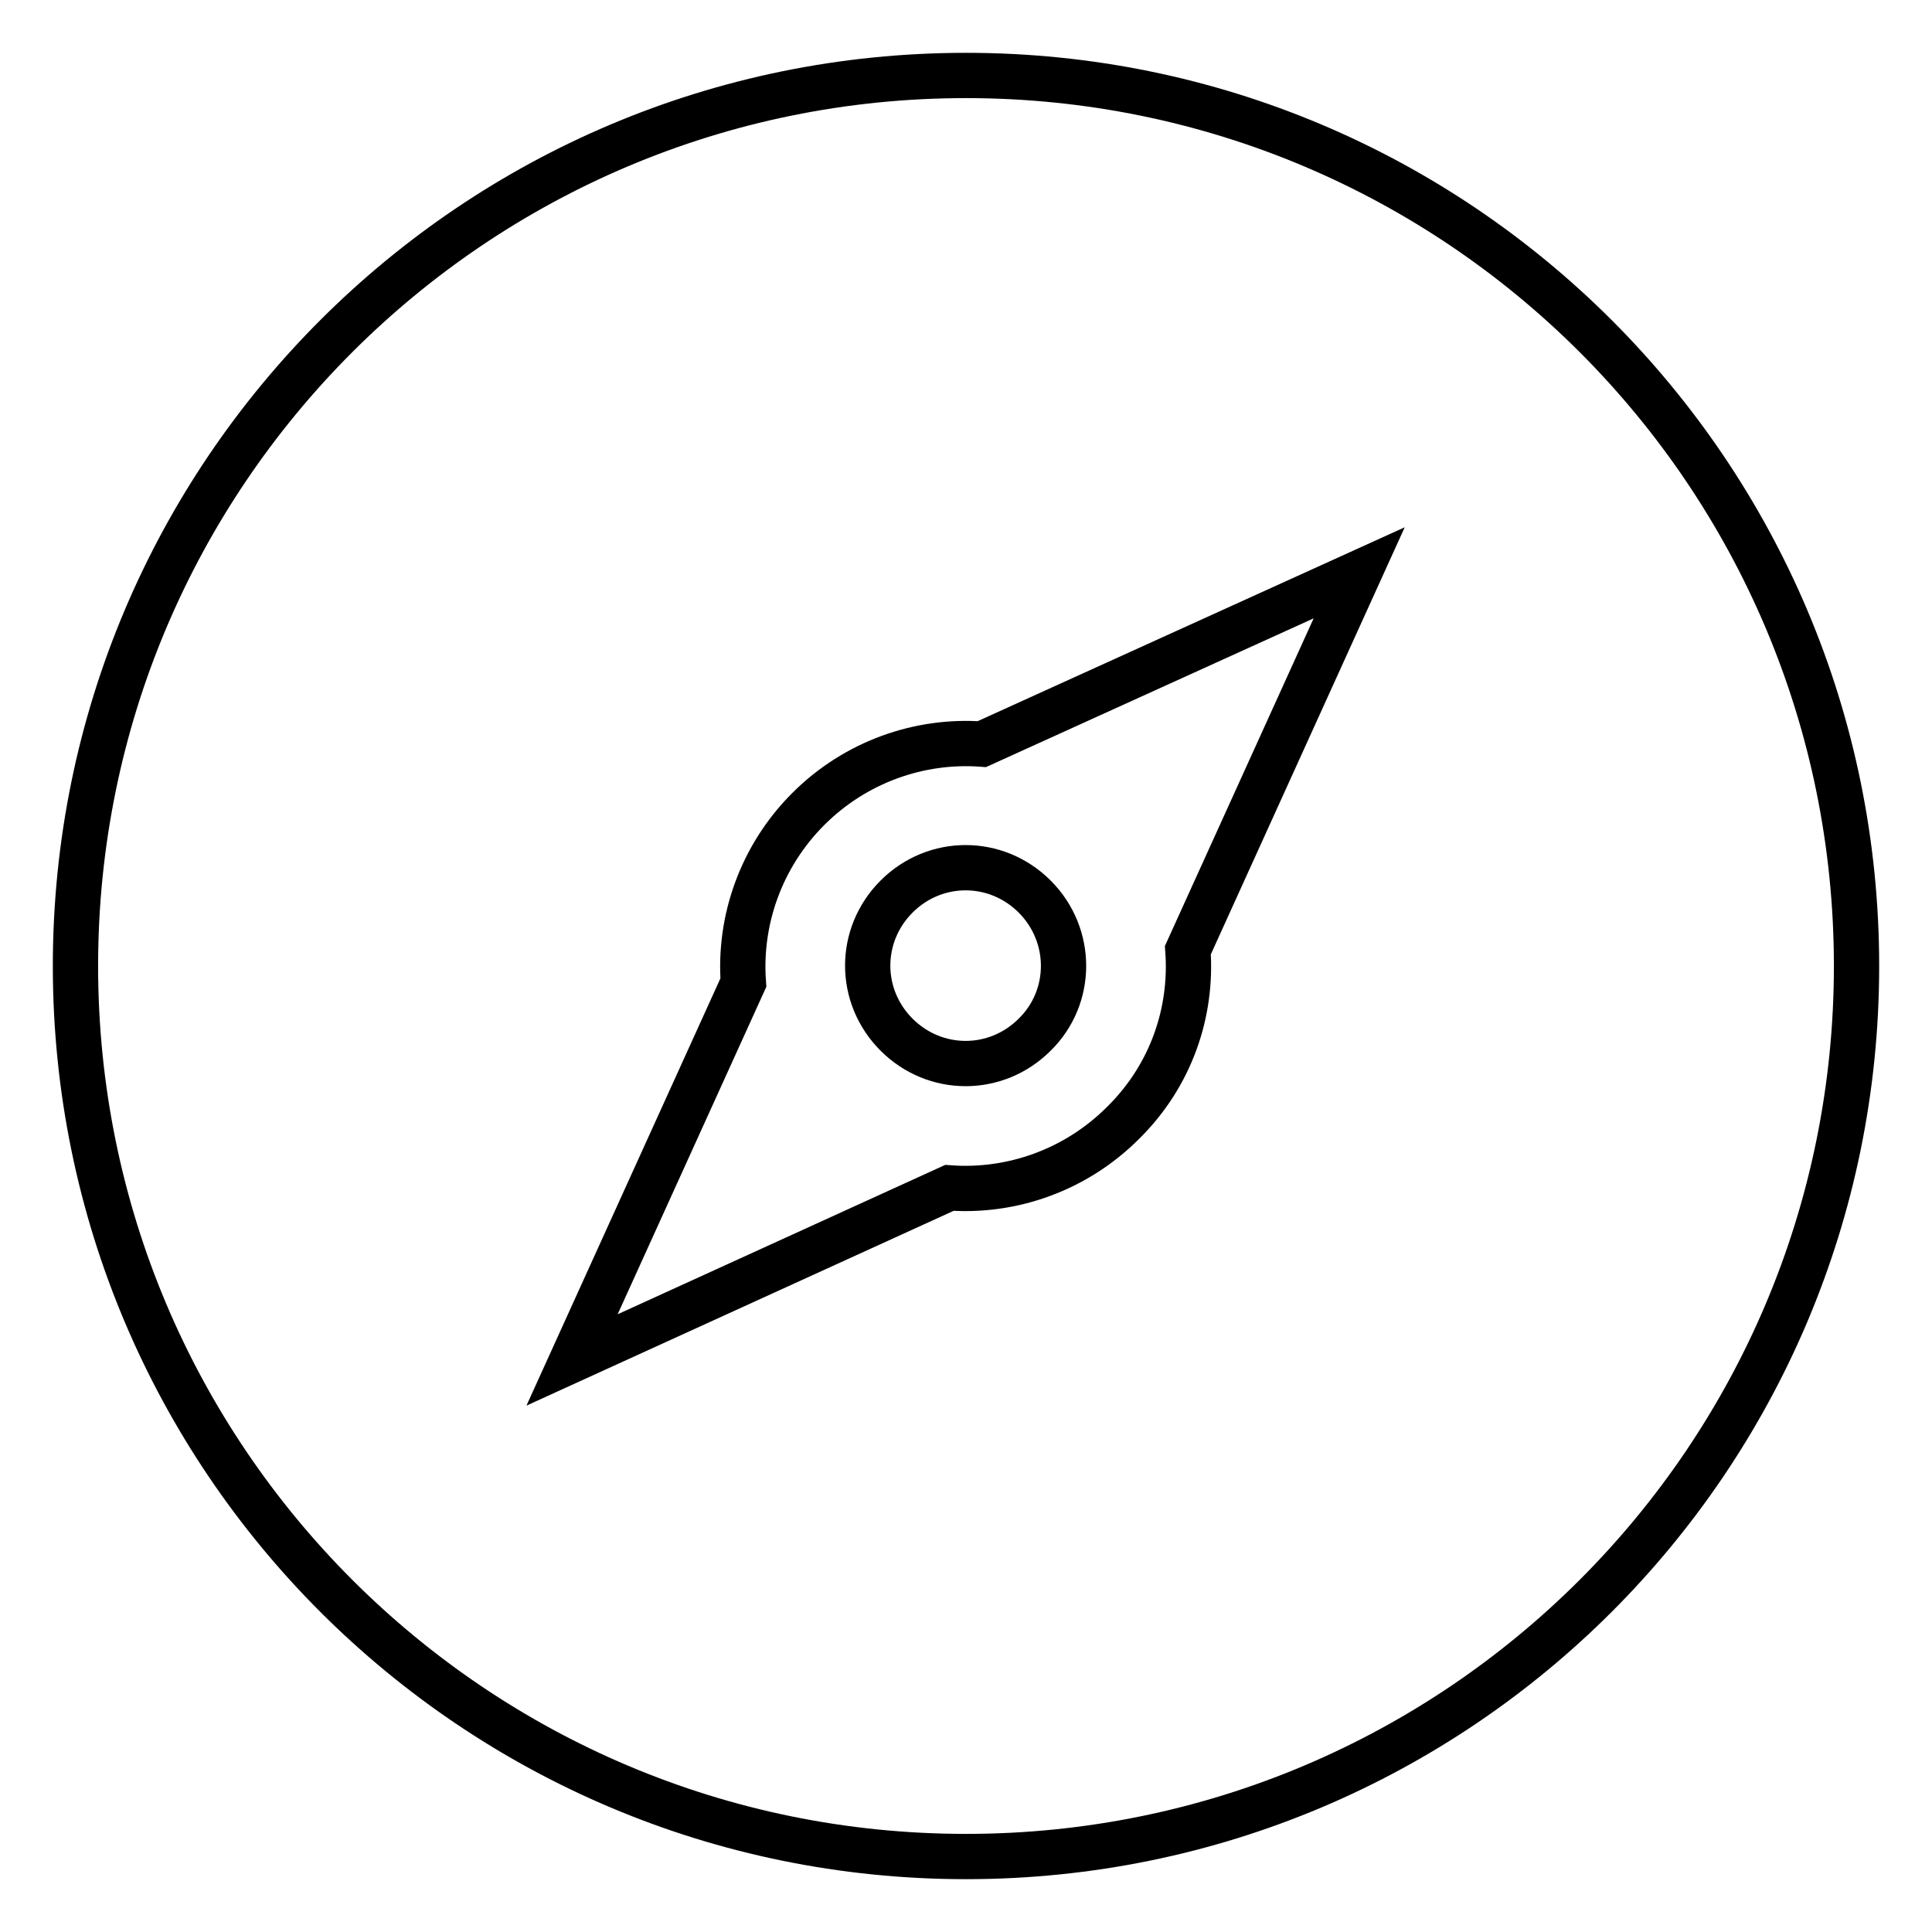 <?xml version="1.0" encoding="utf-8"?>
<!-- Svg Vector Icons : http://www.onlinewebfonts.com/icon -->
<!DOCTYPE svg PUBLIC "-//W3C//DTD SVG 1.1//EN" "http://www.w3.org/Graphics/SVG/1.1/DTD/svg11.dtd">
<svg version="1.1" xmlns="http://www.w3.org/2000/svg" xmlns:xlink="http://www.w3.org/1999/xlink" x="0px" y="0px" viewBox="0 0 256 256" enable-background="new 0 0 256 256" xml:space="preserve">
<g> <path stroke-width="6" fill-opacity="0" stroke="#000000"  d="M137.1,137.1c-5.1,5.1-13.2,5.1-18.3,0c-5.1-5.1-5.1-13.2,0-18.3c5.1-5.1,13.2-5.1,18.3,0 C142.2,123.9,142.2,132.1,137.1,137.1z M128,10C62.8,10,10,62.8,10,128c0,65.2,52.8,118,118,118c65.2,0,118-52.8,118-118 C246,62.8,193.2,10,128,10z M148.8,148.8c-6.3,6.3-14.8,9.2-23,8.6l-50,22.8l22.7-50c-0.6-8.2,2.3-16.7,8.6-23 c6.3-6.3,14.8-9.2,23-8.6l50-22.7l-22.7,50C158,134.1,155.2,142.5,148.8,148.8L148.8,148.8z"/></g>
</svg>